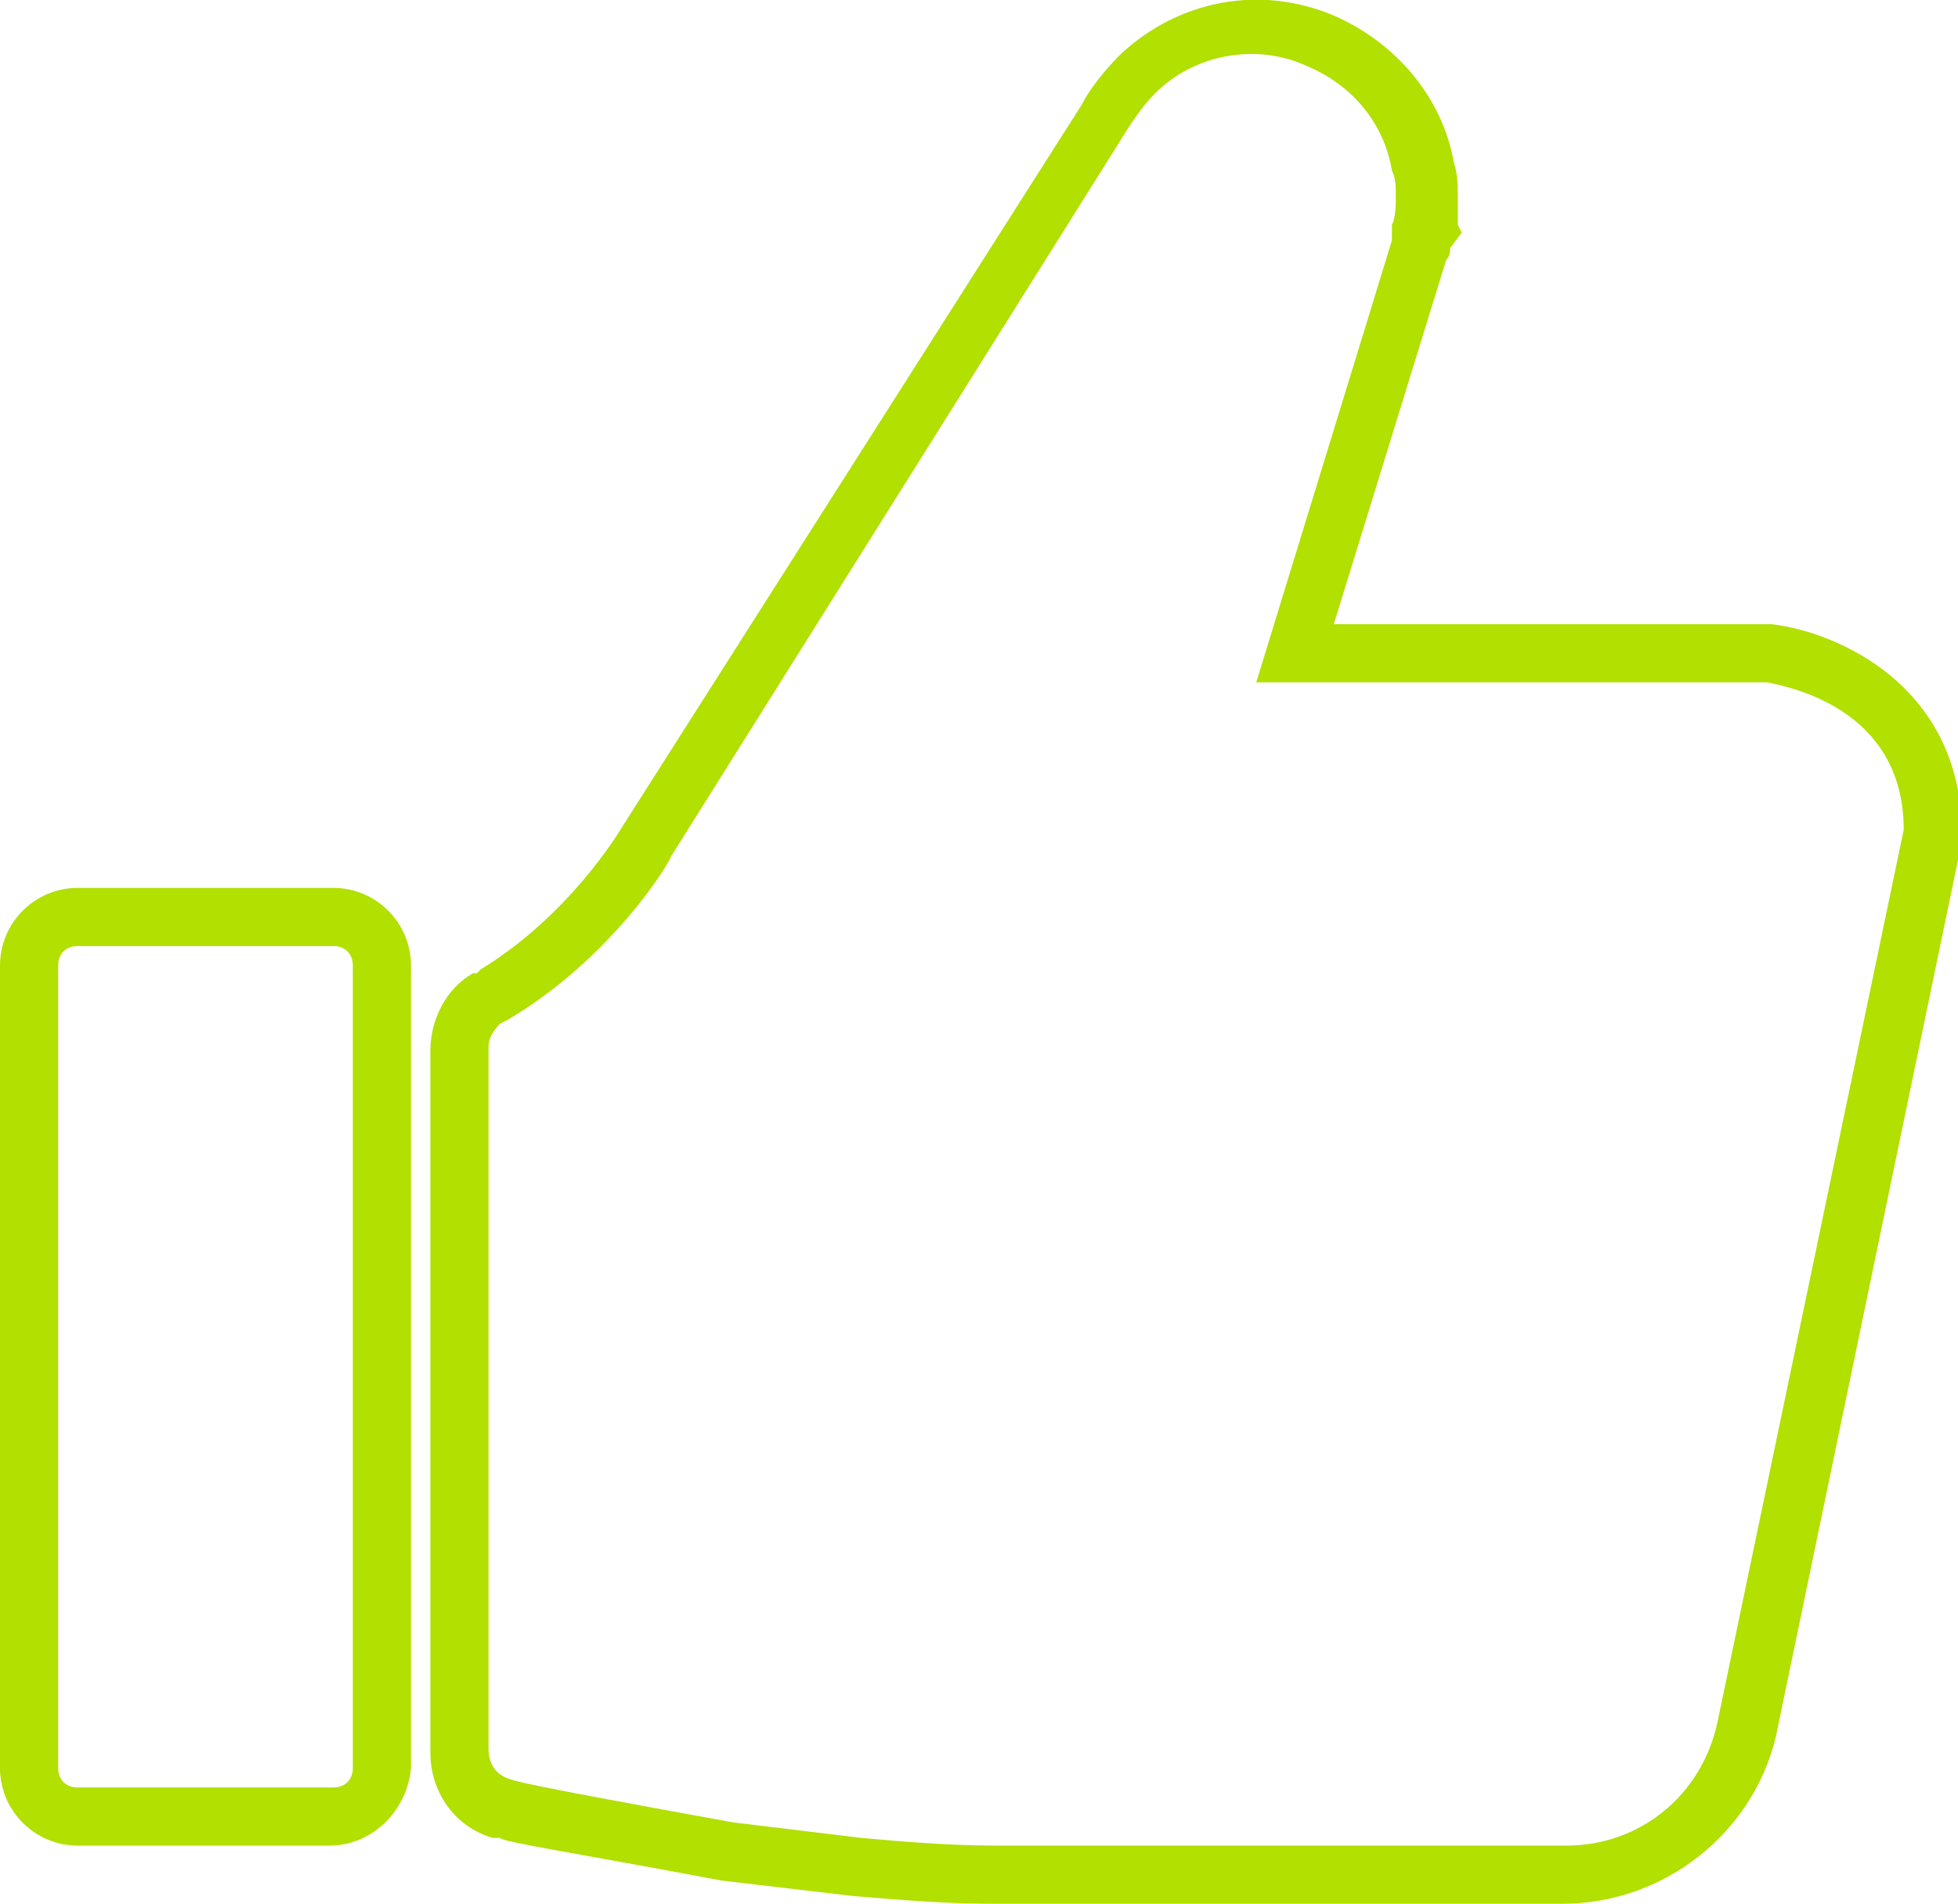 <?xml version="1.0" encoding="utf-8"?>
<!-- Generator: Adobe Illustrator 26.0.1, SVG Export Plug-In . SVG Version: 6.00 Build 0)  -->
<svg version="1.1" id="Layer_1" xmlns="http://www.w3.org/2000/svg" xmlns:xlink="http://www.w3.org/1999/xlink" x="0px" y="0px"
	 viewBox="0 0 50.5 49.1" style="enable-background:new 0 0 50.5 49.1;" xml:space="preserve">
<style type="text/css">
	.st0{fill:#B1E001;}
</style>
<g>
	<path class="st0" d="M8.5,47.6H2c-1.1,0-2-0.9-2-2V24.9c0-1.1,0.9-2,2-2h6.6c1.1,0,2,0.9,2,2v20.7C10.5,46.7,9.6,47.6,8.5,47.6z
		 M2,24.4c-0.3,0-0.5,0.2-0.5,0.5v20.7c0,0.3,0.2,0.5,0.5,0.5h6.6c0.3,0,0.5-0.2,0.5-0.5V24.9c0-0.3-0.2-0.5-0.5-0.5H2z"/>
	<path class="st0" d="M40.3,49.1H25.6c-1.2,0-2.4-0.1-3.6-0.2l-3.4-0.4c-3.7-0.7-5.7-1-5.7-1.1c0,0-0.1,0-0.2,0
		c-1-0.3-1.6-1.2-1.6-2.2V27.1c0-0.8,0.4-1.6,1.1-2l0,0c0,0,0,0,0.1,0l0.1-0.1c2.3-1.4,3.6-3.6,3.6-3.6L27.9,2.7
		c0.2-0.4,0.6-0.9,1-1.3c1.5-1.4,3.6-1.8,5.5-1c1.6,0.7,2.8,2.1,3.1,3.8c0.1,0.3,0.1,0.6,0.1,0.9c0,0.2,0,0.5,0,0.7L37.7,6l-0.3,0.4
		c0,0.1,0,0.2-0.1,0.3l-2.9,9.4l11.3,0c1.7,0.2,4.9,1.6,4.9,5.4l0,0.2l-4.8,23.1C45.2,47.3,42.9,49.1,40.3,49.1z M12.9,26.4
		c-0.2,0.2-0.3,0.4-0.3,0.6v18.1c0,0.4,0.2,0.7,0.6,0.8c0.2,0.1,3.5,0.7,5.7,1.1l3.3,0.4c1.1,0.1,2.3,0.2,3.5,0.2h14.7
		c1.9,0,3.5-1.3,3.9-3.2l4.8-23c0-3.2-3.1-3.7-3.5-3.8H32.4l3.5-11.4c0-0.1,0-0.1,0-0.2l0-0.2c0.1-0.2,0.1-0.5,0.1-0.8
		c0-0.2,0-0.4-0.1-0.6c-0.2-1.2-1-2.2-2.2-2.7c-1.3-0.6-2.9-0.3-3.9,0.7c-0.3,0.3-0.5,0.6-0.7,0.9L17.3,22.1c0,0.1-1.5,2.6-4.2,4.2
		L12.9,26.4L12.9,26.4z"/>
</g>
</svg>
